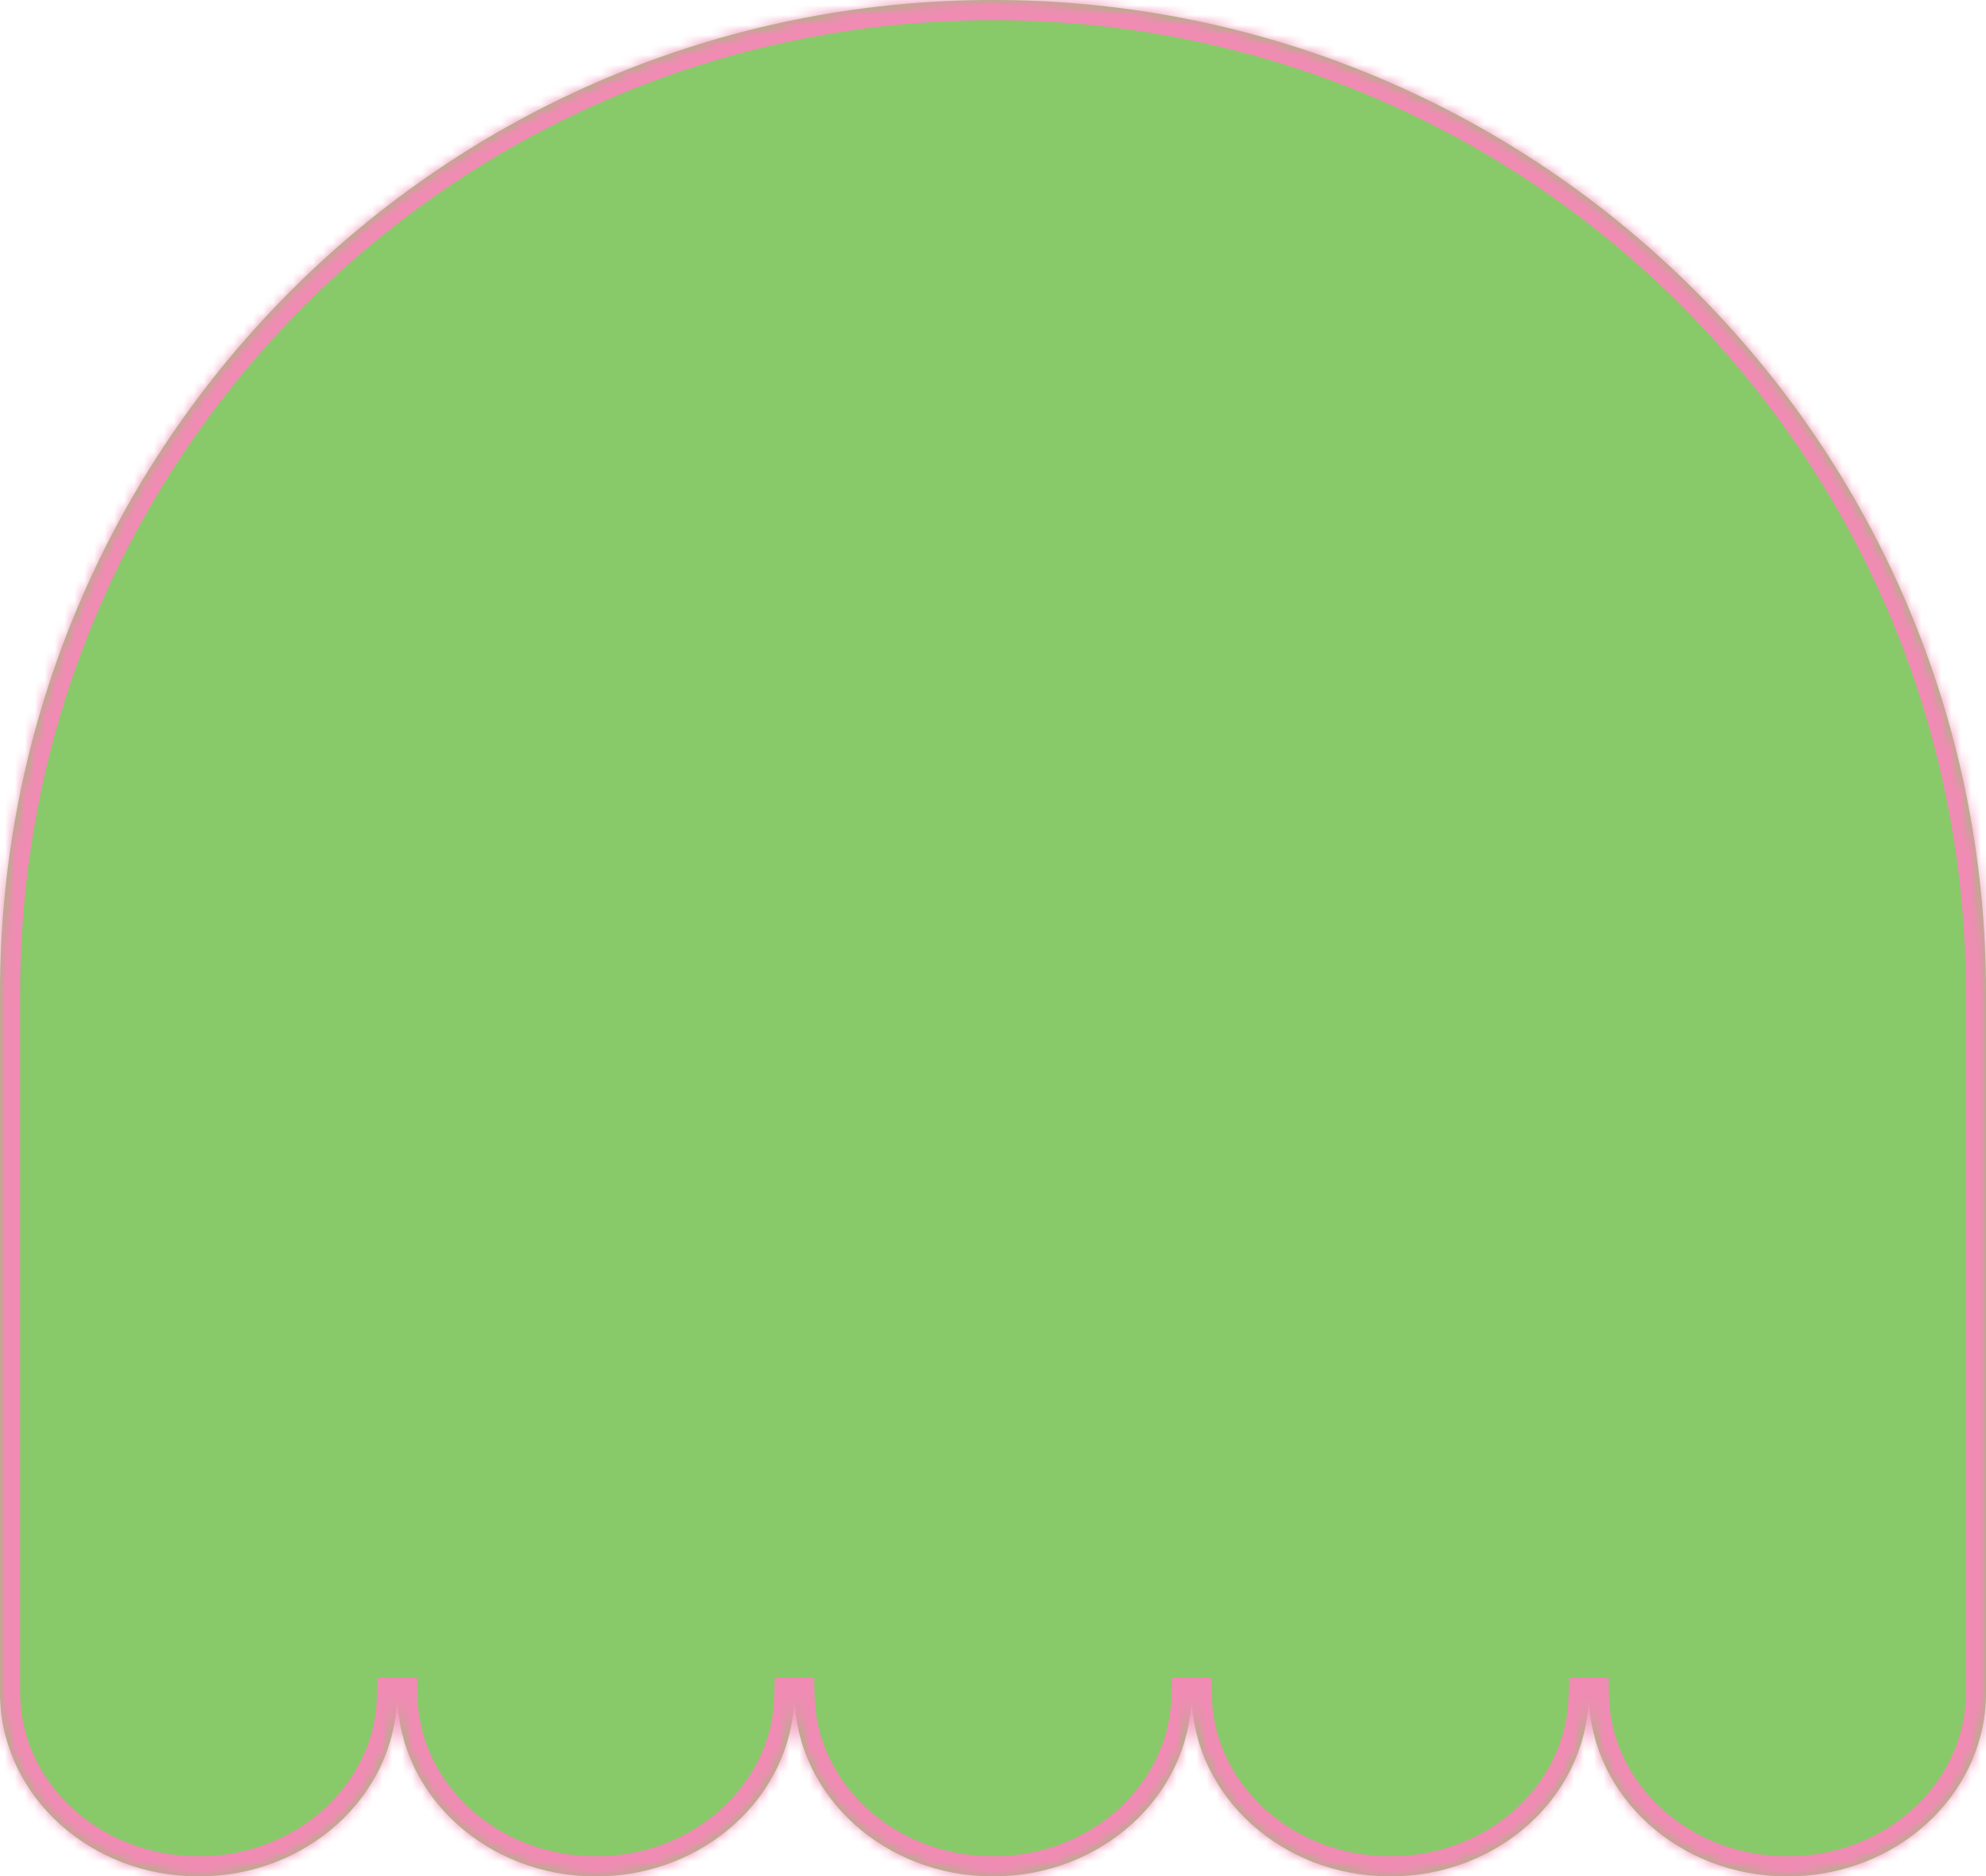 <?xml version="1.0" encoding="UTF-8"?> <svg xmlns="http://www.w3.org/2000/svg" width="200" height="189" viewBox="0 0 200 189" fill="none"><mask id="path-1-inside-1_148_362" fill="white"><path fill-rule="evenodd" clip-rule="evenodd" d="M100 0C44.772 0 0 44.772 0 100V170.5V171H0.007C0.294 180.986 9.135 189 20 189C30.865 189 39.706 180.986 39.993 171H40.007C40.294 180.986 49.135 189 60 189C70.865 189 79.706 180.986 79.993 171H80.007C80.294 180.986 89.135 189 100 189C110.865 189 119.706 180.986 119.993 171H120.007C120.294 180.986 129.135 189 140 189C150.865 189 159.706 180.986 159.993 171H160.007C160.294 180.986 169.135 189 180 189C190.865 189 199.706 180.986 199.993 171H200V170.5V100C200 44.772 155.228 0 100 0Z"></path></mask><path fill-rule="evenodd" clip-rule="evenodd" d="M100 0C44.772 0 0 44.772 0 100V170.5V171H0.007C0.294 180.986 9.135 189 20 189C30.865 189 39.706 180.986 39.993 171H40.007C40.294 180.986 49.135 189 60 189C70.865 189 79.706 180.986 79.993 171H80.007C80.294 180.986 89.135 189 100 189C110.865 189 119.706 180.986 119.993 171H120.007C120.294 180.986 129.135 189 140 189C150.865 189 159.706 180.986 159.993 171H160.007C160.294 180.986 169.135 189 180 189C190.865 189 199.706 180.986 199.993 171H200V170.5V100C200 44.772 155.228 0 100 0Z" fill="#88CA69"></path><path d="M0 171H-2.031V173.031H0V171ZM0.007 171L2.038 170.942L1.981 168.969H0.007V171ZM39.993 171V168.969H38.019L37.962 170.942L39.993 171ZM40.007 171L42.038 170.942L41.981 168.969H40.007V171ZM79.993 171V168.969H78.019L77.962 170.942L79.993 171ZM80.007 171L82.038 170.942L81.981 168.969H80.007V171ZM119.993 171V168.969H118.019L117.962 170.942L119.993 171ZM120.007 171L122.038 170.942L121.981 168.969H120.007V171ZM159.993 171V168.969H158.019L157.962 170.942L159.993 171ZM160.007 171L162.038 170.942L161.981 168.969H160.007V171ZM199.993 171V168.969H198.019L197.962 170.942L199.993 171ZM200 171V173.031H202.031V171H200ZM2.031 100C2.031 45.893 45.893 2.031 100 2.031V-2.031C43.65 -2.031 -2.031 43.65 -2.031 100H2.031ZM2.031 170.5V100H-2.031V170.5H2.031ZM2.031 171V170.5H-2.031V171H2.031ZM0.007 168.969H0V173.031H0.007V168.969ZM20 186.969C10.092 186.969 2.289 179.692 2.038 170.942L-2.023 171.058C-1.701 182.28 8.178 191.031 20 191.031V186.969ZM37.962 170.942C37.711 179.692 29.908 186.969 20 186.969V191.031C31.822 191.031 41.701 182.28 42.023 171.058L37.962 170.942ZM40.007 168.969H39.993V173.031H40.007V168.969ZM60 186.969C50.092 186.969 42.289 179.692 42.038 170.942L37.977 171.058C38.299 182.28 48.178 191.031 60 191.031V186.969ZM77.962 170.942C77.711 179.692 69.908 186.969 60 186.969V191.031C71.822 191.031 81.701 182.28 82.023 171.058L77.962 170.942ZM80.007 168.969H79.993V173.031H80.007V168.969ZM100 186.969C90.092 186.969 82.289 179.692 82.038 170.942L77.977 171.058C78.299 182.28 88.178 191.031 100 191.031V186.969ZM117.962 170.942C117.711 179.692 109.908 186.969 100 186.969V191.031C111.822 191.031 121.701 182.28 122.023 171.058L117.962 170.942ZM120.007 168.969H119.993V173.031H120.007V168.969ZM140 186.969C130.092 186.969 122.289 179.692 122.038 170.942L117.977 171.058C118.299 182.28 128.178 191.031 140 191.031V186.969ZM157.962 170.942C157.711 179.692 149.908 186.969 140 186.969V191.031C151.822 191.031 161.701 182.28 162.023 171.058L157.962 170.942ZM160.007 168.969H159.993V173.031H160.007V168.969ZM180 186.969C170.092 186.969 162.289 179.692 162.038 170.942L157.977 171.058C158.299 182.28 168.178 191.031 180 191.031V186.969ZM197.962 170.942C197.711 179.692 189.908 186.969 180 186.969V191.031C191.822 191.031 201.701 182.28 202.023 171.058L197.962 170.942ZM200 168.969H199.993V173.031H200V168.969ZM197.969 170.5V171H202.031V170.5H197.969ZM197.969 100V170.5H202.031V100H197.969ZM100 2.031C154.107 2.031 197.969 45.893 197.969 100H202.031C202.031 43.65 156.35 -2.031 100 -2.031V2.031Z" fill="#F08BB3" mask="url(#path-1-inside-1_148_362)"></path></svg> 